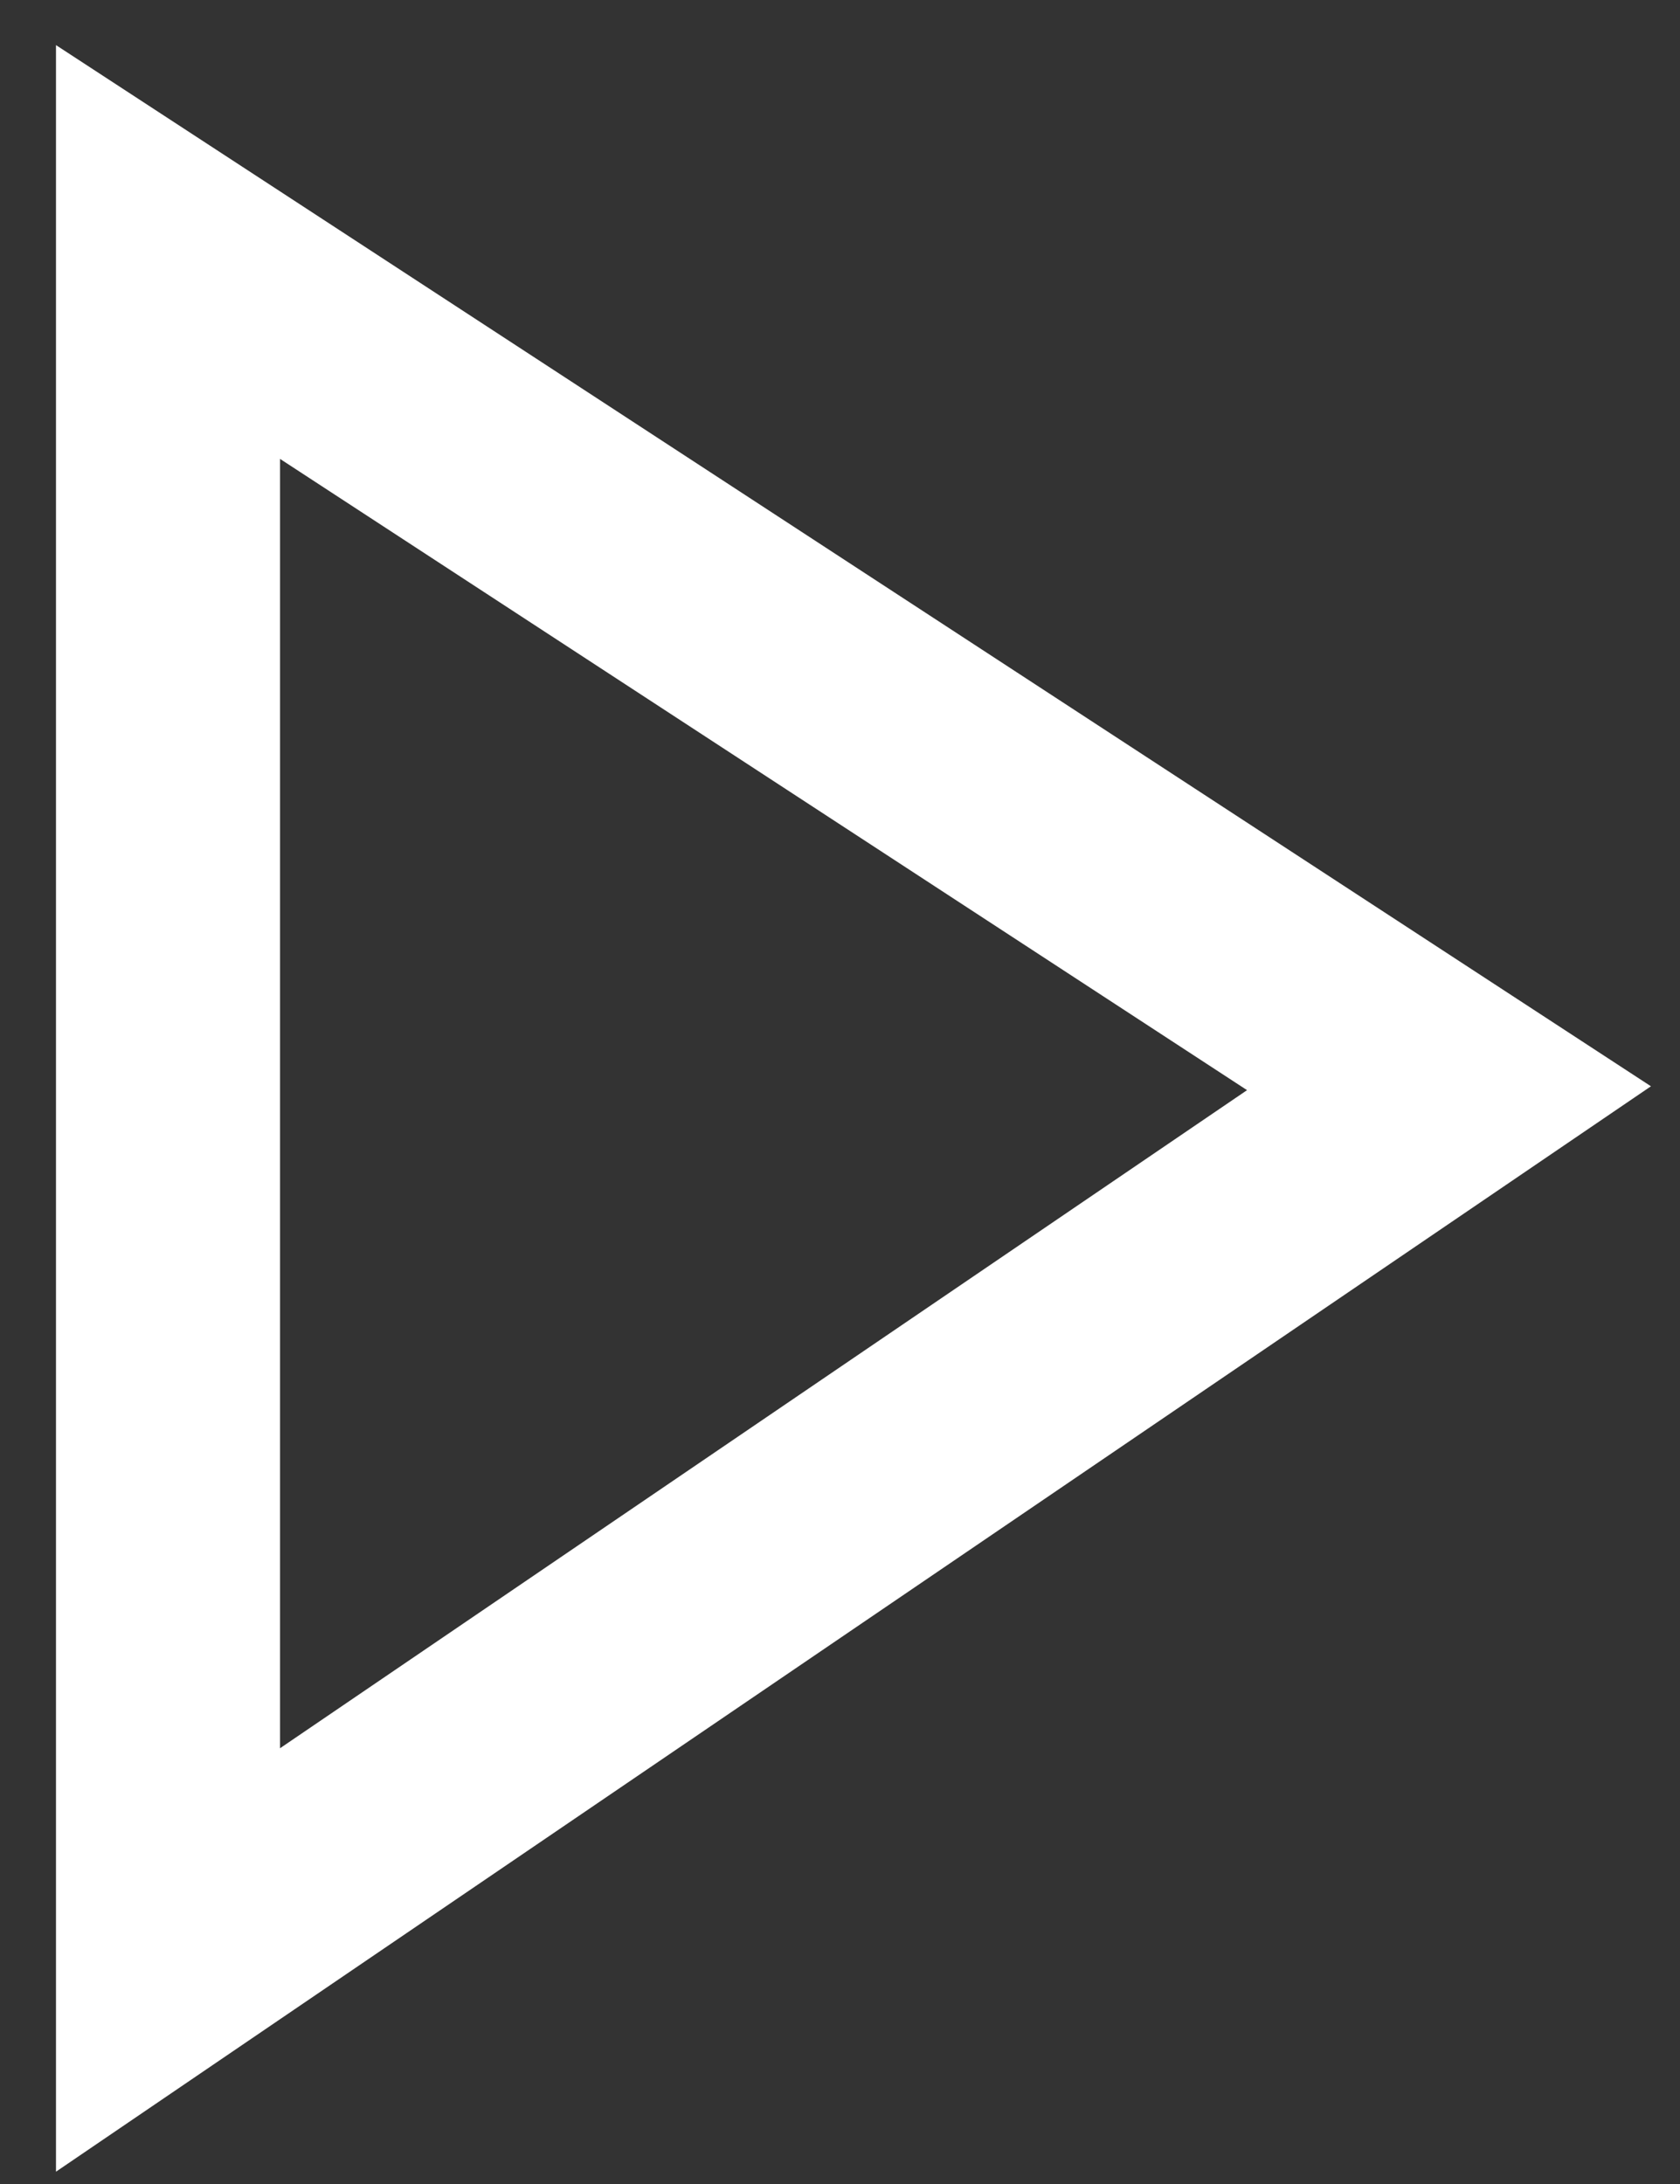 <?xml version="1.0" encoding="UTF-8"?> <svg xmlns="http://www.w3.org/2000/svg" width="20" height="26" viewBox="0 0 20 26" fill="none"><rect x="0" y="0" width="20" height="26" fill="#333333" stroke="none"/> <path d="M2 23.333V3L17.25 12.955L2 23.333Z" stroke="white" stroke-width="2.667"></path> </svg> 